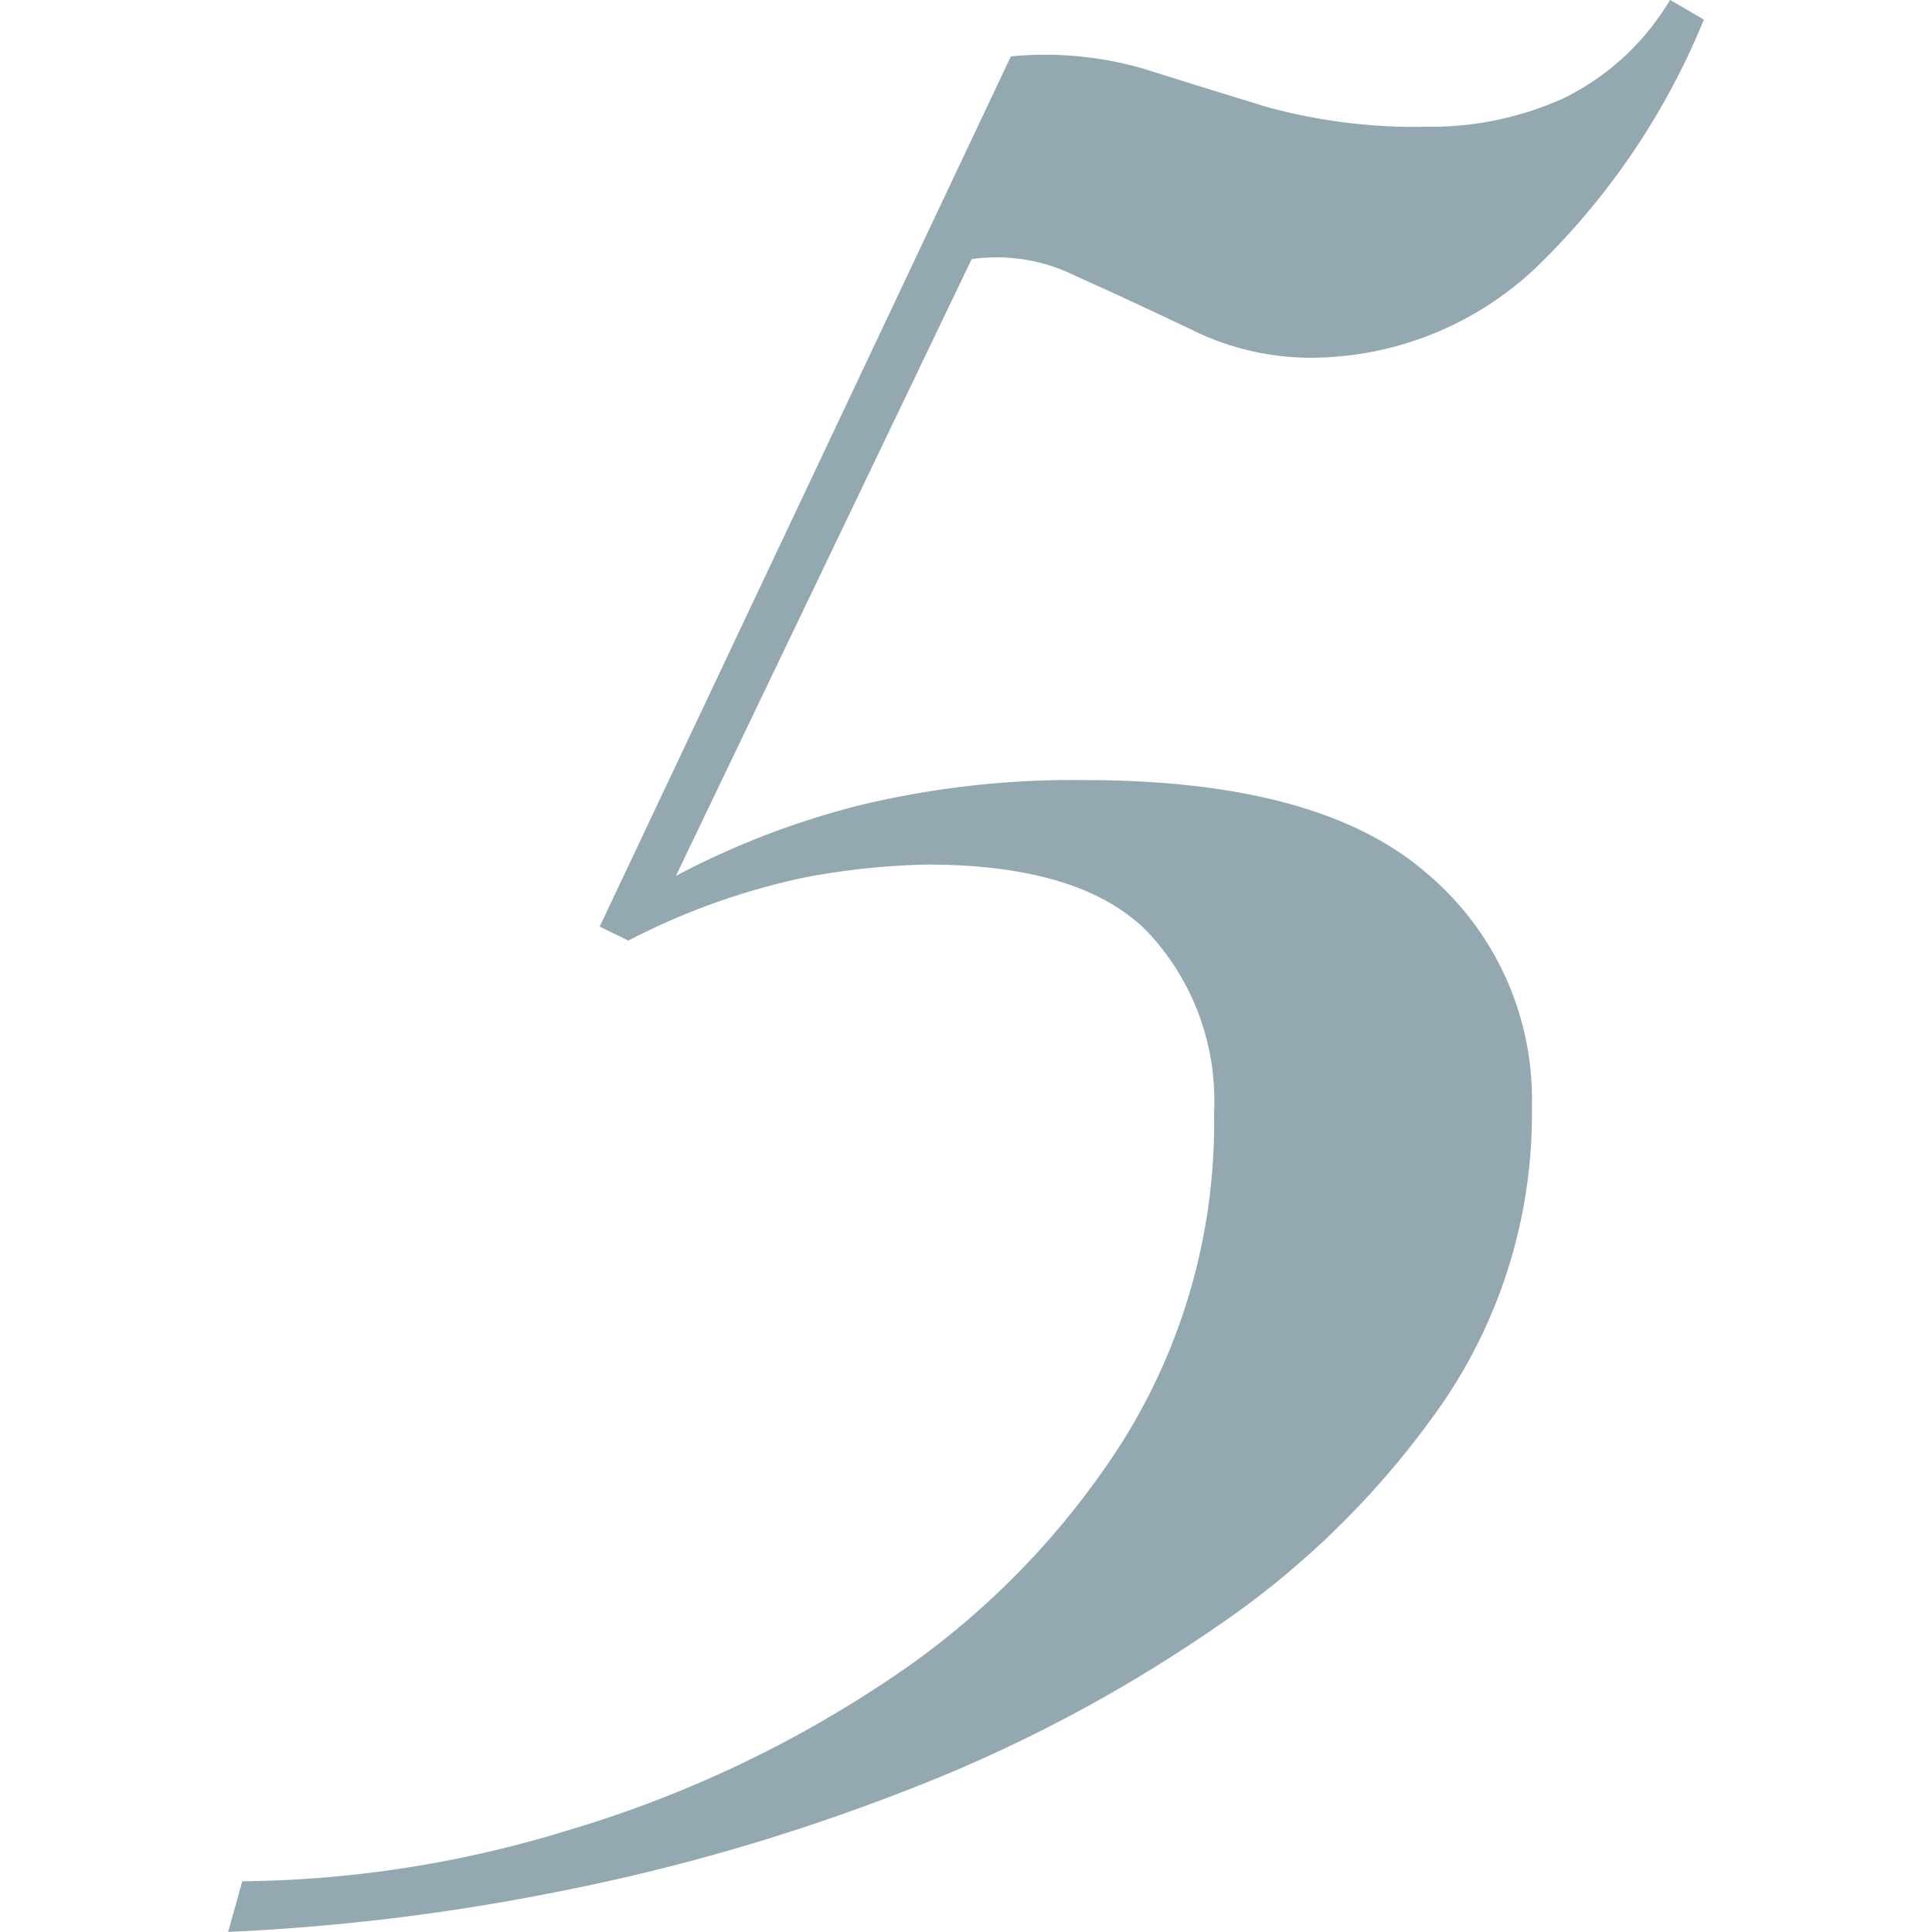 <svg xmlns="http://www.w3.org/2000/svg" width="40" height="40" viewBox="0 0 40 40">
  <g id="グループ_22036" data-name="グループ 22036" transform="translate(-310 -446)">
    <rect id="長方形_10525" data-name="長方形 10525" width="40" height="40" transform="translate(310 446)" fill="none"/>
    <path id="パス_4455" data-name="パス 4455" d="M23.961-38.2l.7.408a15.07,15.07,0,0,1-3.44,5.1,6.8,6.8,0,0,1-4.781,1.9,5.539,5.539,0,0,1-2.391-.583q-1.224-.583-2.391-1.108a3.672,3.672,0,0,0-2.157-.35L3.378-20.064a17.035,17.035,0,0,1,3.79-1.458,18.8,18.8,0,0,1,4.665-.525q4.84,0,7.055,1.9A6.115,6.115,0,0,1,21.1-15.283,10.6,10.6,0,0,1,19.3-9.218,18.009,18.009,0,0,1,14.544-4.5a30.791,30.791,0,0,1-6.5,3.411A42.065,42.065,0,0,1,.842.986,44.9,44.9,0,0,1-5.893,1.8L-5.6.752A23.614,23.614,0,0,0,1.133-.3a24.363,24.363,0,0,0,6.56-3.061A16.727,16.727,0,0,0,12.62-8.344a12.419,12.419,0,0,0,1.9-6.822,5.1,5.1,0,0,0-1.37-3.732q-1.37-1.4-4.577-1.4a15.244,15.244,0,0,0-2.507.262,14.363,14.363,0,0,0-3.673,1.312L1.8-19.014l8.513-18.017a7.354,7.354,0,0,1,2.77.262q1.2.379,2.536.787a11.573,11.573,0,0,0,3.324.408,6.683,6.683,0,0,0,2.8-.583A5.249,5.249,0,0,0,23.961-38.2Z" transform="translate(320.616 484.198)" fill="#94a8b1"/>
  </g>
</svg>
